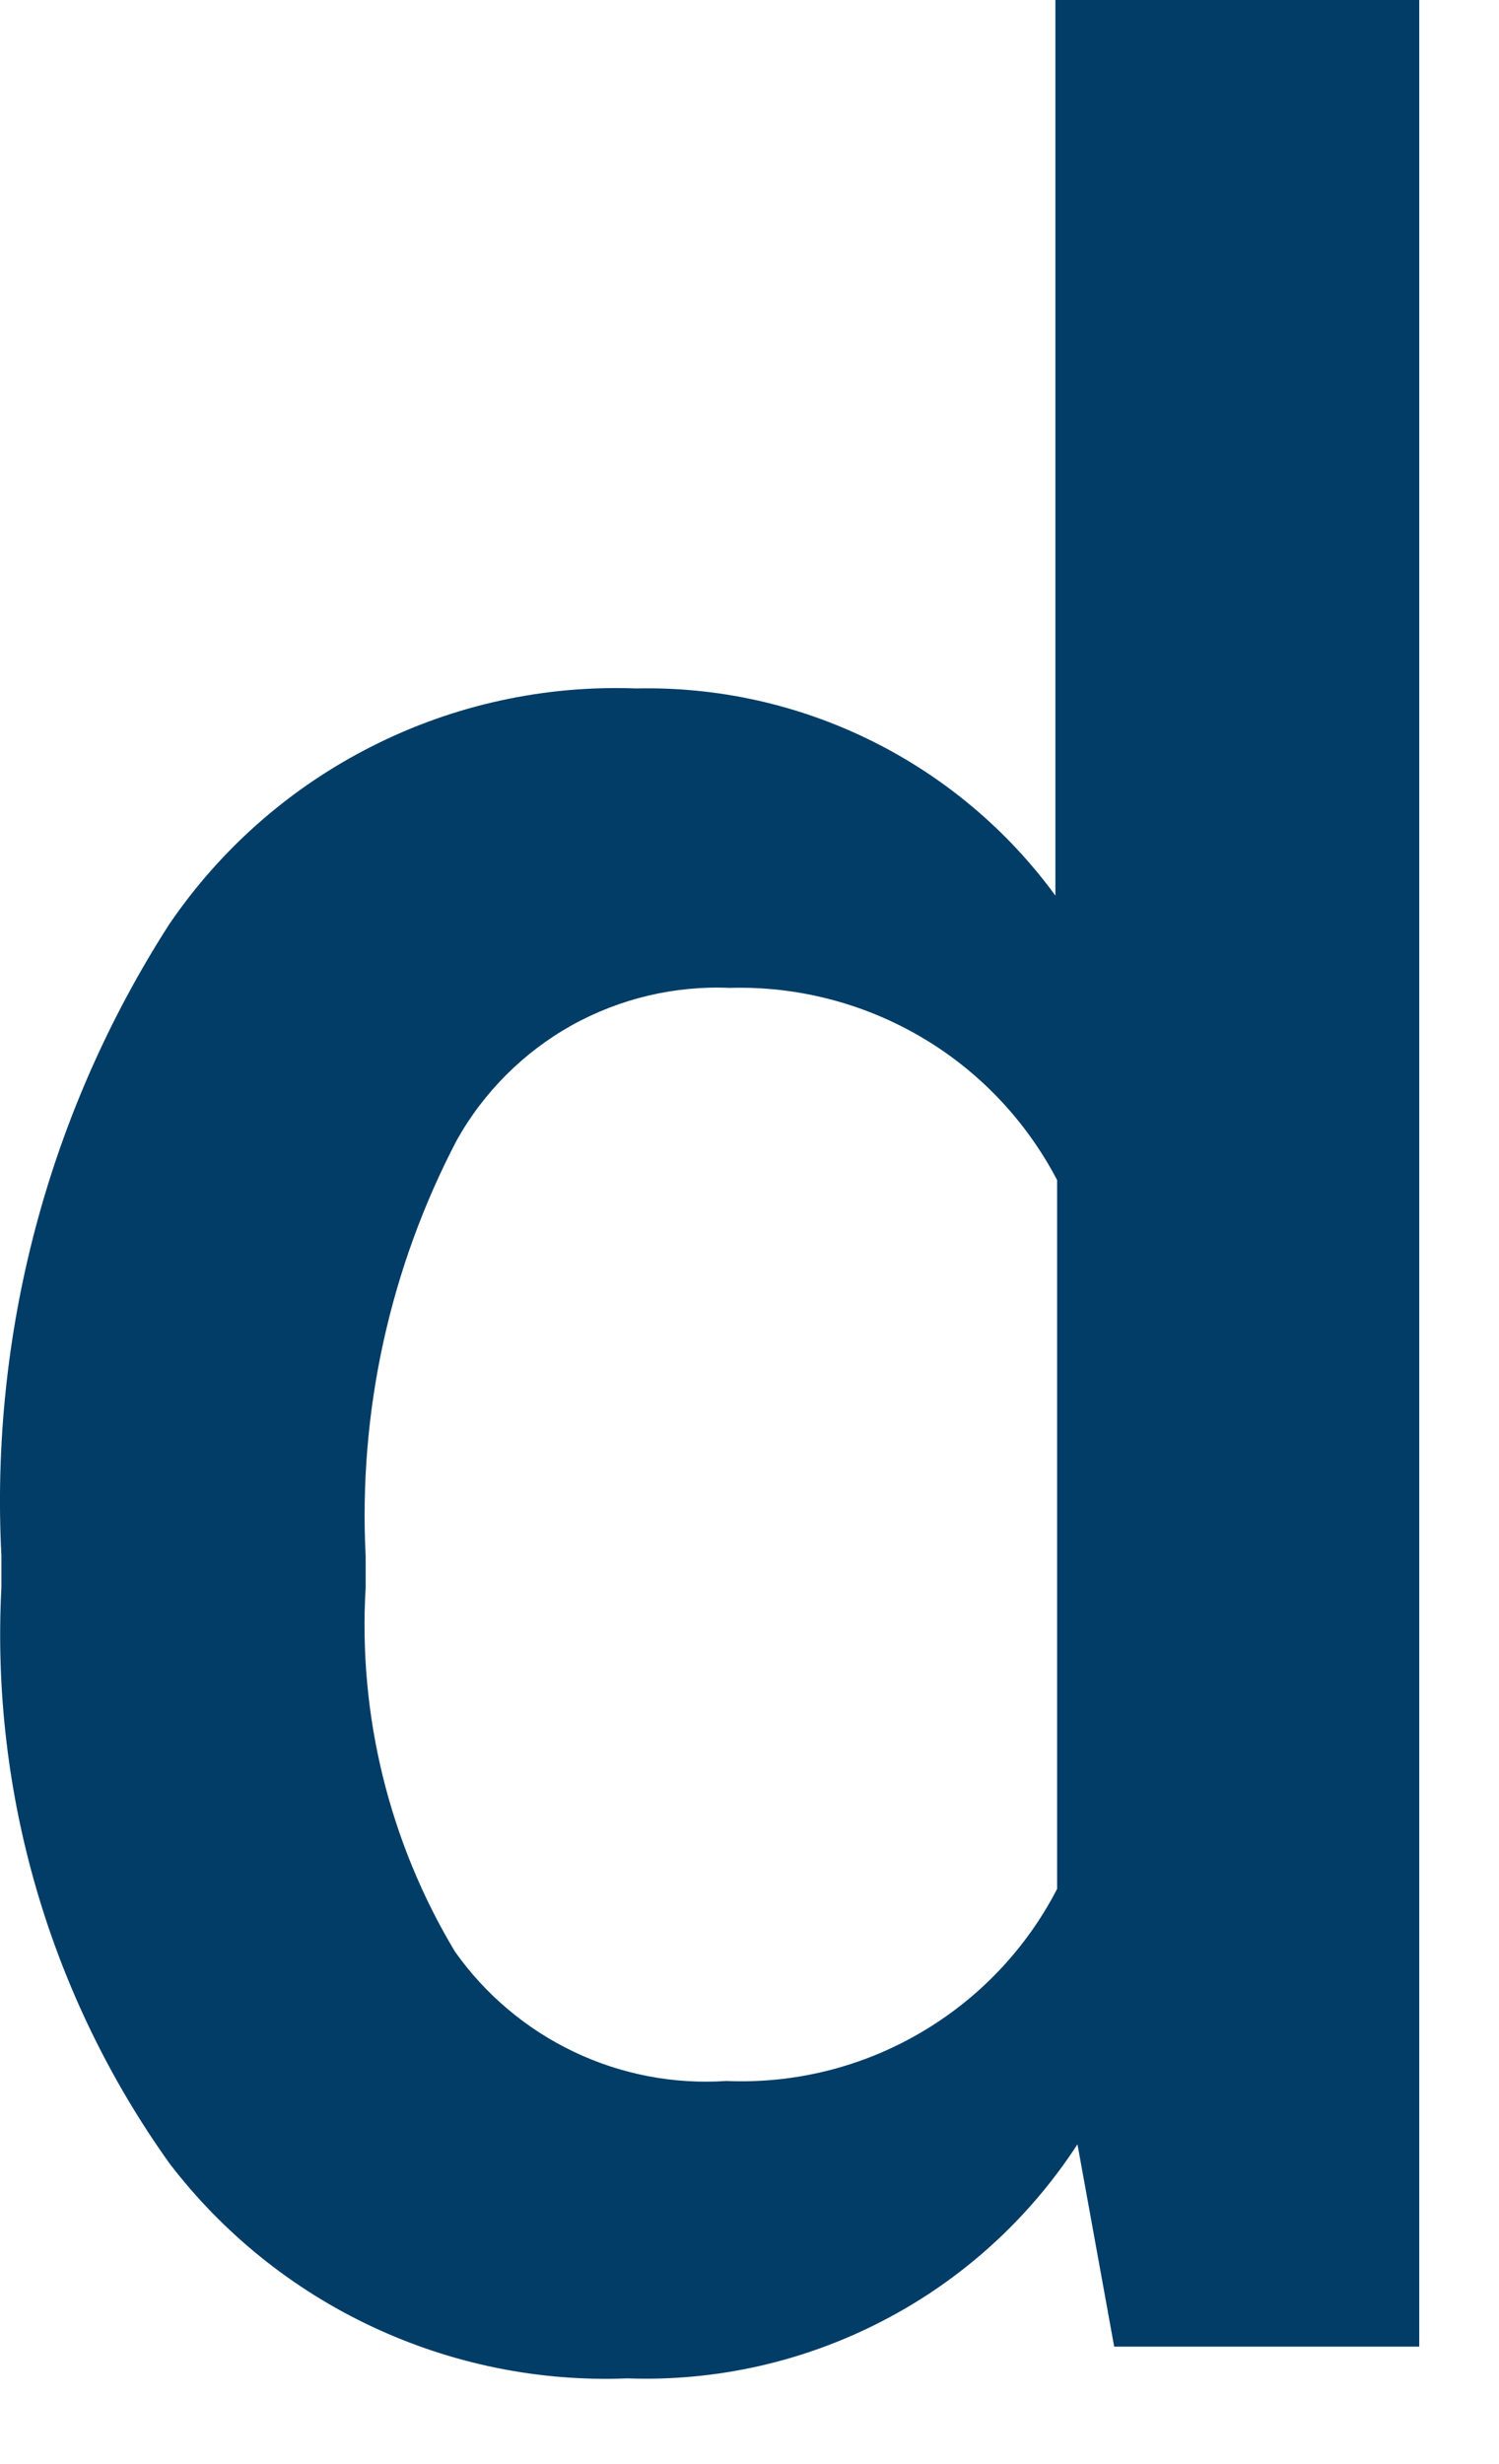<?xml version="1.0" encoding="utf-8"?>
<svg xmlns="http://www.w3.org/2000/svg" fill="none" height="100%" overflow="visible" preserveAspectRatio="none" style="display: block;" viewBox="0 0 14 23" width="100%">
<path d="M0.013 14.818V14.522C-0.094 12.441 0.454 10.379 1.582 8.625C2.063 7.92 2.715 7.348 3.478 6.964C4.24 6.579 5.088 6.394 5.941 6.426C6.701 6.409 7.454 6.576 8.136 6.913C8.818 7.25 9.409 7.746 9.857 8.36V0H13.255V21.904H10.406L10.063 20.015C9.61 20.712 8.985 21.279 8.248 21.661C7.512 22.044 6.688 22.23 5.859 22.2C5.038 22.233 4.221 22.067 3.477 21.718C2.733 21.37 2.084 20.847 1.584 20.195C0.467 18.632 -0.087 16.737 0.013 14.818ZM3.415 14.522V14.818C3.344 16.009 3.635 17.193 4.248 18.215C4.532 18.617 4.914 18.939 5.358 19.151C5.802 19.363 6.293 19.457 6.784 19.424C7.417 19.451 8.043 19.296 8.59 18.978C9.138 18.66 9.583 18.193 9.873 17.631V11.015C9.583 10.46 9.143 9.996 8.602 9.679C8.061 9.362 7.442 9.203 6.815 9.221C6.301 9.199 5.791 9.32 5.34 9.57C4.891 9.821 4.519 10.192 4.267 10.641C3.641 11.836 3.347 13.177 3.415 14.524V14.522Z" fill="#013D67" id="Vector"/>
</svg>